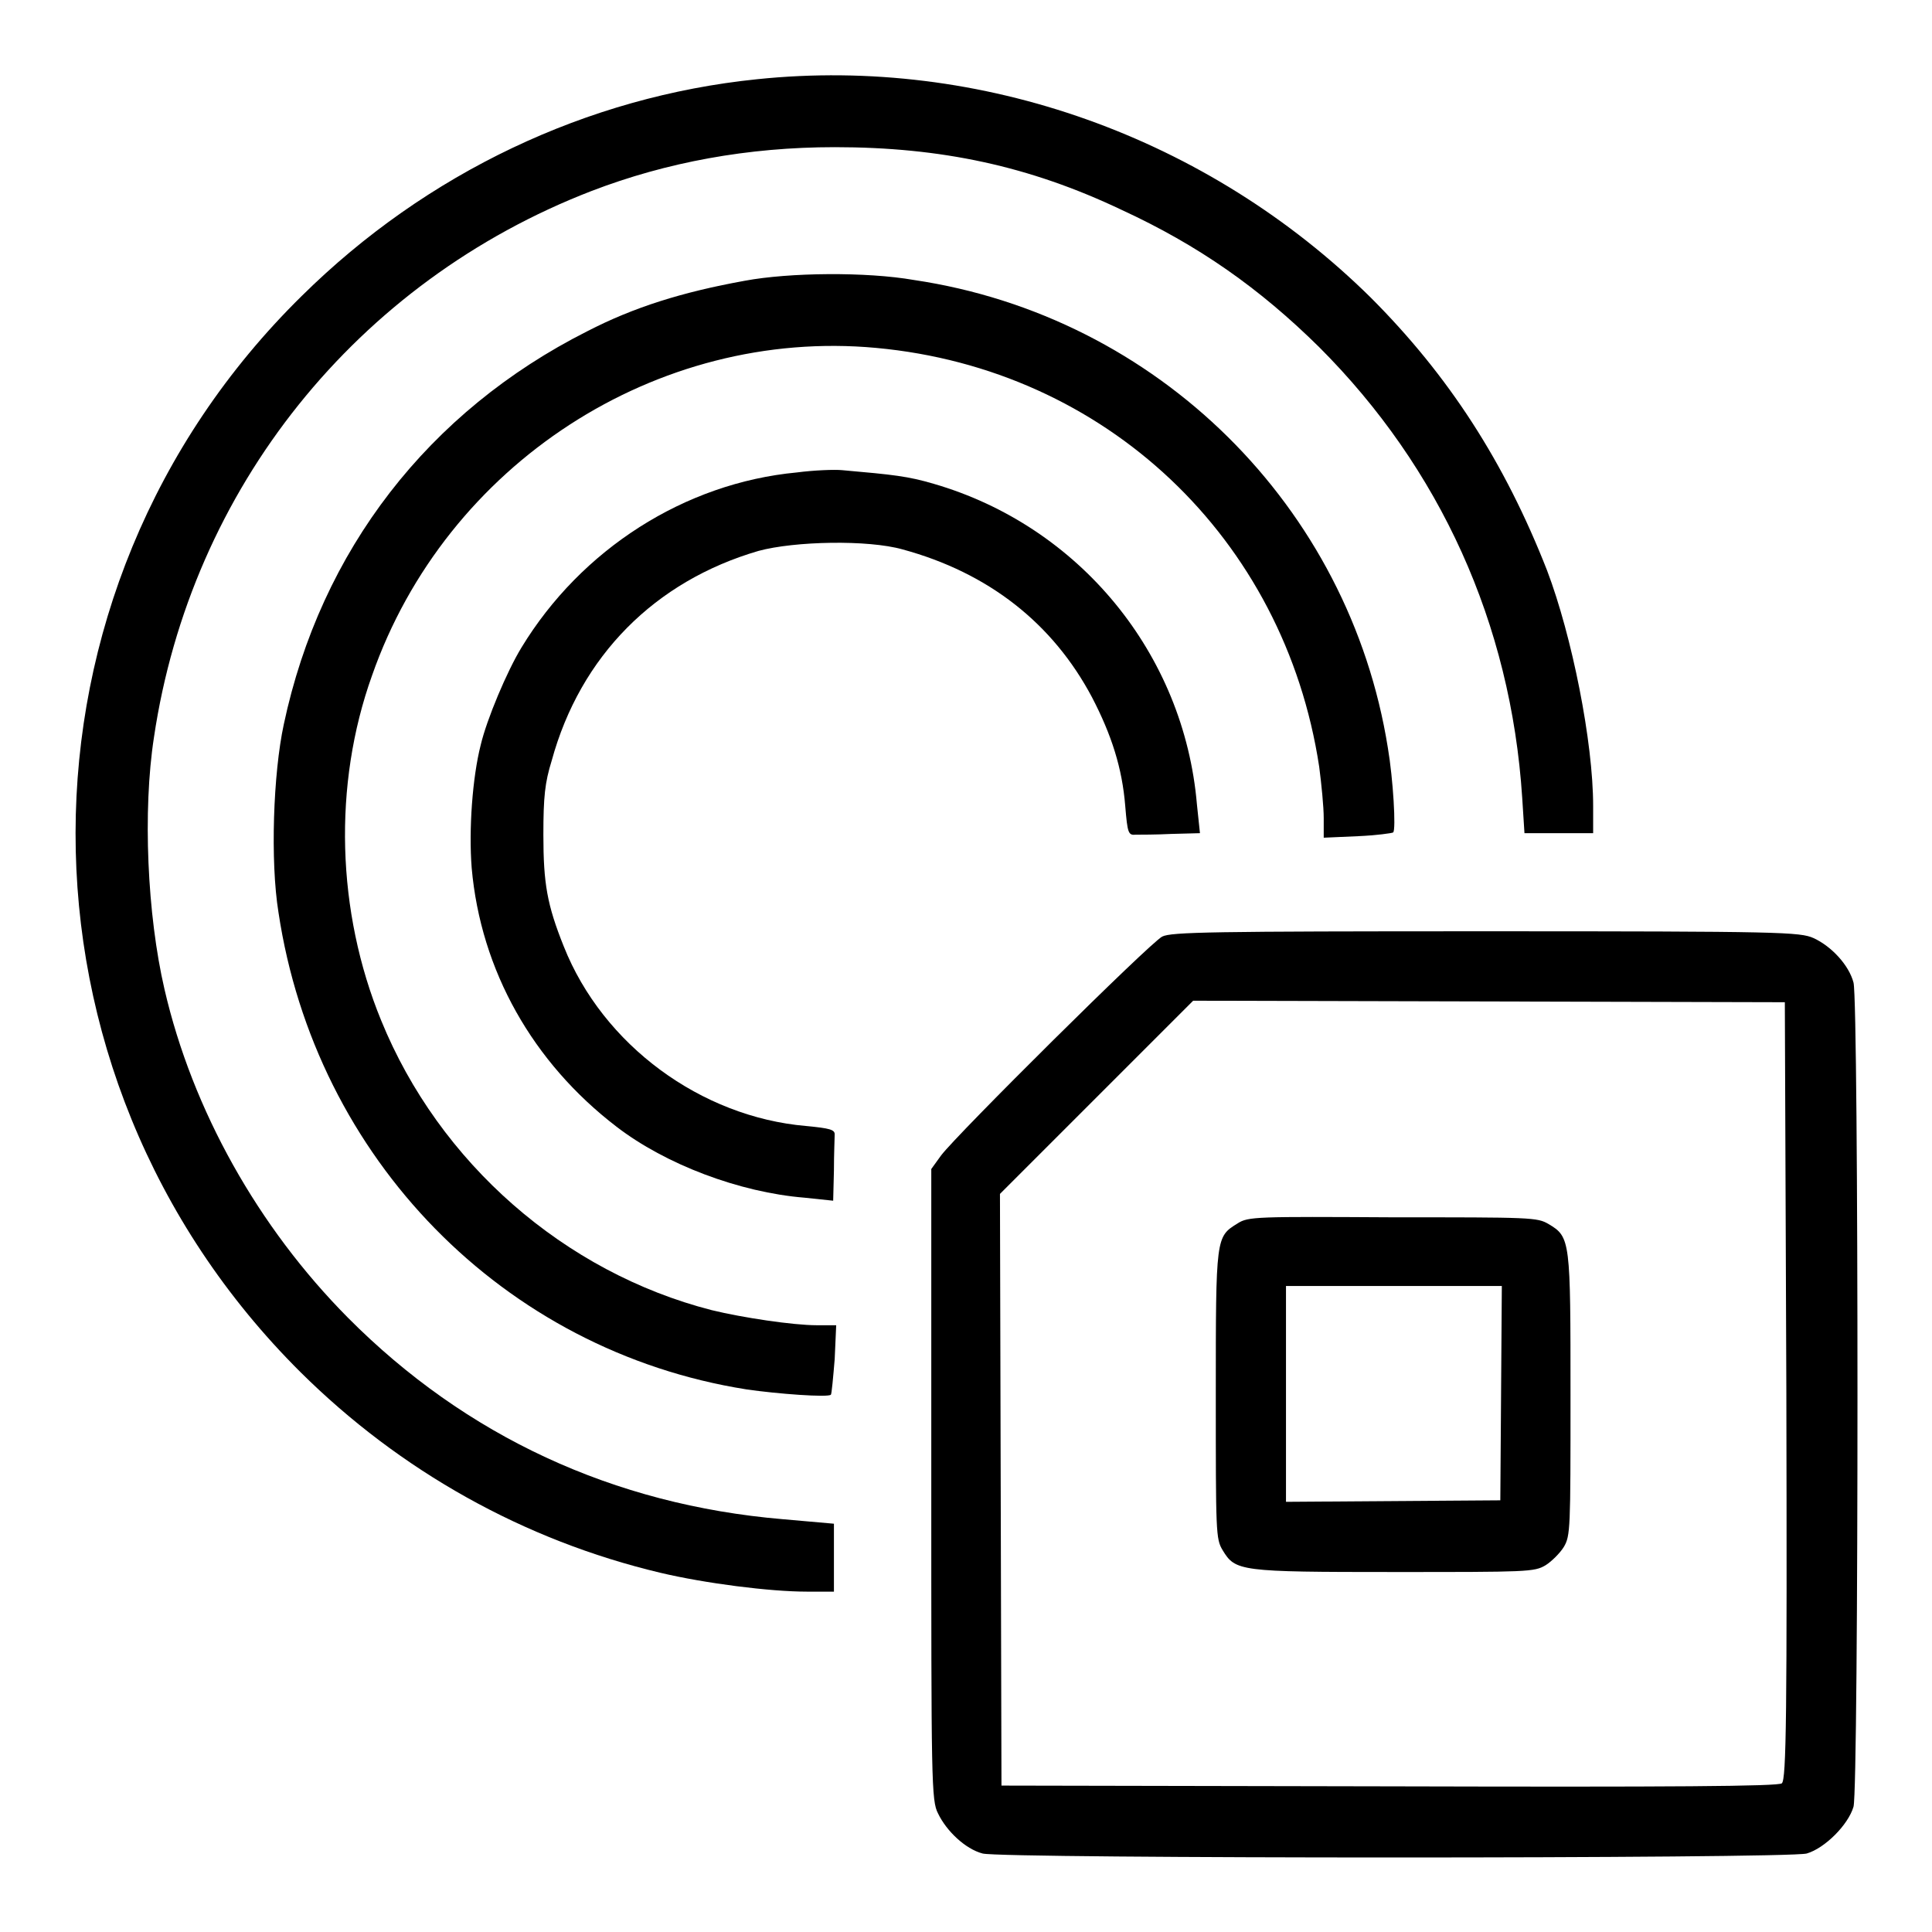 <?xml version="1.0" encoding="utf-8"?>
<!-- Svg Vector Icons : http://www.onlinewebfonts.com/icon -->
<!DOCTYPE svg PUBLIC "-//W3C//DTD SVG 1.1//EN" "http://www.w3.org/Graphics/SVG/1.1/DTD/svg11.dtd">
<svg version="1.1" xmlns="http://www.w3.org/2000/svg" xmlns:xlink="http://www.w3.org/1999/xlink" x="0px" y="0px" viewBox="0 0 256 256" enable-background="new 0 0 256 256" xml:space="preserve">
<g><g><g><path fill="#000000" d="M100.3,10.5c-22.5,2.3-43.8,12.4-60.3,28.7C0.1,78.4,0,142.2,39.8,181.8c13.2,13.1,29.6,22.3,47.7,26.6c5.9,1.4,14.5,2.5,19.4,2.5h3.6v-4.5v-4.5l-6.8-0.6c-22.4-1.9-42-11-57.6-26.7c-11.9-12-20.6-27.5-24.3-43.5c-2.3-9.9-2.9-23.7-1.4-33.4c4.9-33,26.9-60.4,58-72.4c9.9-3.8,20.7-5.8,32.2-5.8c14.1,0,25.8,2.5,38,8.3c10.2,4.7,18.3,10.4,26.2,18.2c16,16,25.4,36.6,26.9,59.7l0.3,4.7h4.5h4.6v-3.6c0-8.5-2.8-22.5-6.1-31.2c-5.6-14.3-13-25.8-23.4-36.2C160.1,18.2,130,7.4,100.3,10.5z"/><path fill="#000000" d="M98.7,37.2c-8.3,1.5-14.7,3.5-20.9,6.7c-21,10.6-35.3,29-40.2,52.1c-1.4,6.5-1.8,18.1-0.7,24.9c4.9,32.6,29.8,58.1,62,63.2c4.1,0.6,10.9,1.1,11.2,0.7c0.1-0.1,0.3-2.3,0.5-4.7l0.2-4.5h-2.6c-3.1,0-9.8-1-13.9-2c-19.5-5-36.1-19.5-43.8-38.4c-5.9-14.4-6.4-31.2-1.2-45.7c9.8-28,37.7-46.1,66.8-43.4c30.4,2.8,54.1,25.2,58.7,55.5c0.3,2.3,0.6,5.3,0.6,6.8v2.6l4.5-0.2c2.4-0.1,4.6-0.4,4.7-0.5c0.4-0.3,0-7.1-0.7-11.2c-5.1-32-30.5-57.2-62.8-62C114.8,36,104.6,36.1,98.7,37.2z"/><path fill="#000000" d="M105.6,62.6C90.7,64,77,72.8,69.1,85.8c-1.9,3.1-4.6,9.5-5.4,12.9c-1.1,4.3-1.6,11.2-1.2,16.3c1.2,13.6,8.1,25.8,19.2,34.3c6.5,5,16.3,8.7,24.9,9.4l3.8,0.4l0.1-4c0-2.2,0.1-4.3,0.1-4.8c0-0.6-0.6-0.8-3.8-1.1c-13.9-1.2-26.9-10.7-32.1-23.8c-2.2-5.5-2.7-8.3-2.7-14.8c0-5,0.2-6.9,1.1-9.8C76.9,86.9,86.8,77,100.5,73c4.8-1.3,14.5-1.5,19.1-0.2c11.4,3.1,19.9,9.8,25.1,19.6c2.6,5,4,9.4,4.4,14.4c0.3,3.6,0.4,3.9,1.4,3.8c0.6,0,2.7,0,4.7-0.1l3.8-0.1l-0.4-3.8c-1.7-20-15.6-36.9-34.9-42.5c-3.4-1-5.3-1.2-12.1-1.8C110.6,62.2,107.9,62.3,105.6,62.6z"/><path fill="#000000" d="M154,124.1c-1.6,0.8-27.2,26.2-29.3,29l-1.3,1.8v41.8c0,39.4,0,41.9,0.9,43.6c1.1,2.3,3.6,4.7,5.9,5.3c2.5,0.7,106.6,0.7,109.2,0c2.4-0.7,5.5-3.8,6.2-6.2c0.7-2.5,0.7-106.6,0-109.2c-0.6-2.3-2.9-4.8-5.3-5.9c-1.8-0.8-4.2-0.9-43.3-0.9C160.4,123.4,155.2,123.5,154,124.1z M236.7,184.3c0.1,43,0,51.5-0.6,52c-0.5,0.4-14.3,0.5-52,0.4l-51.4-0.1l-0.1-39.2l-0.1-39.2l12.8-12.8l12.8-12.8l39.2,0.1l39.2,0.1L236.7,184.3z"/><path fill="#000000" d="M164,162.1c-2.9,1.8-2.9,1.7-2.9,22.7c0,18.3,0,19.1,0.9,20.6c1.7,2.8,2.2,2.9,22.7,2.9c17.7,0,18.6,0,20.1-0.9c0.8-0.5,1.9-1.6,2.4-2.4c0.9-1.5,0.9-2.4,0.9-20.1c0-20.5,0-21-2.9-22.7c-1.5-0.9-2.3-0.9-20.7-0.9C166.5,161.2,165.4,161.2,164,162.1z M198.9,184.6l-0.1,14.2l-14.2,0.1l-14.2,0.1v-14.3v-14.3h14.3h14.3L198.9,184.6z"/></g></g></g>
</svg>